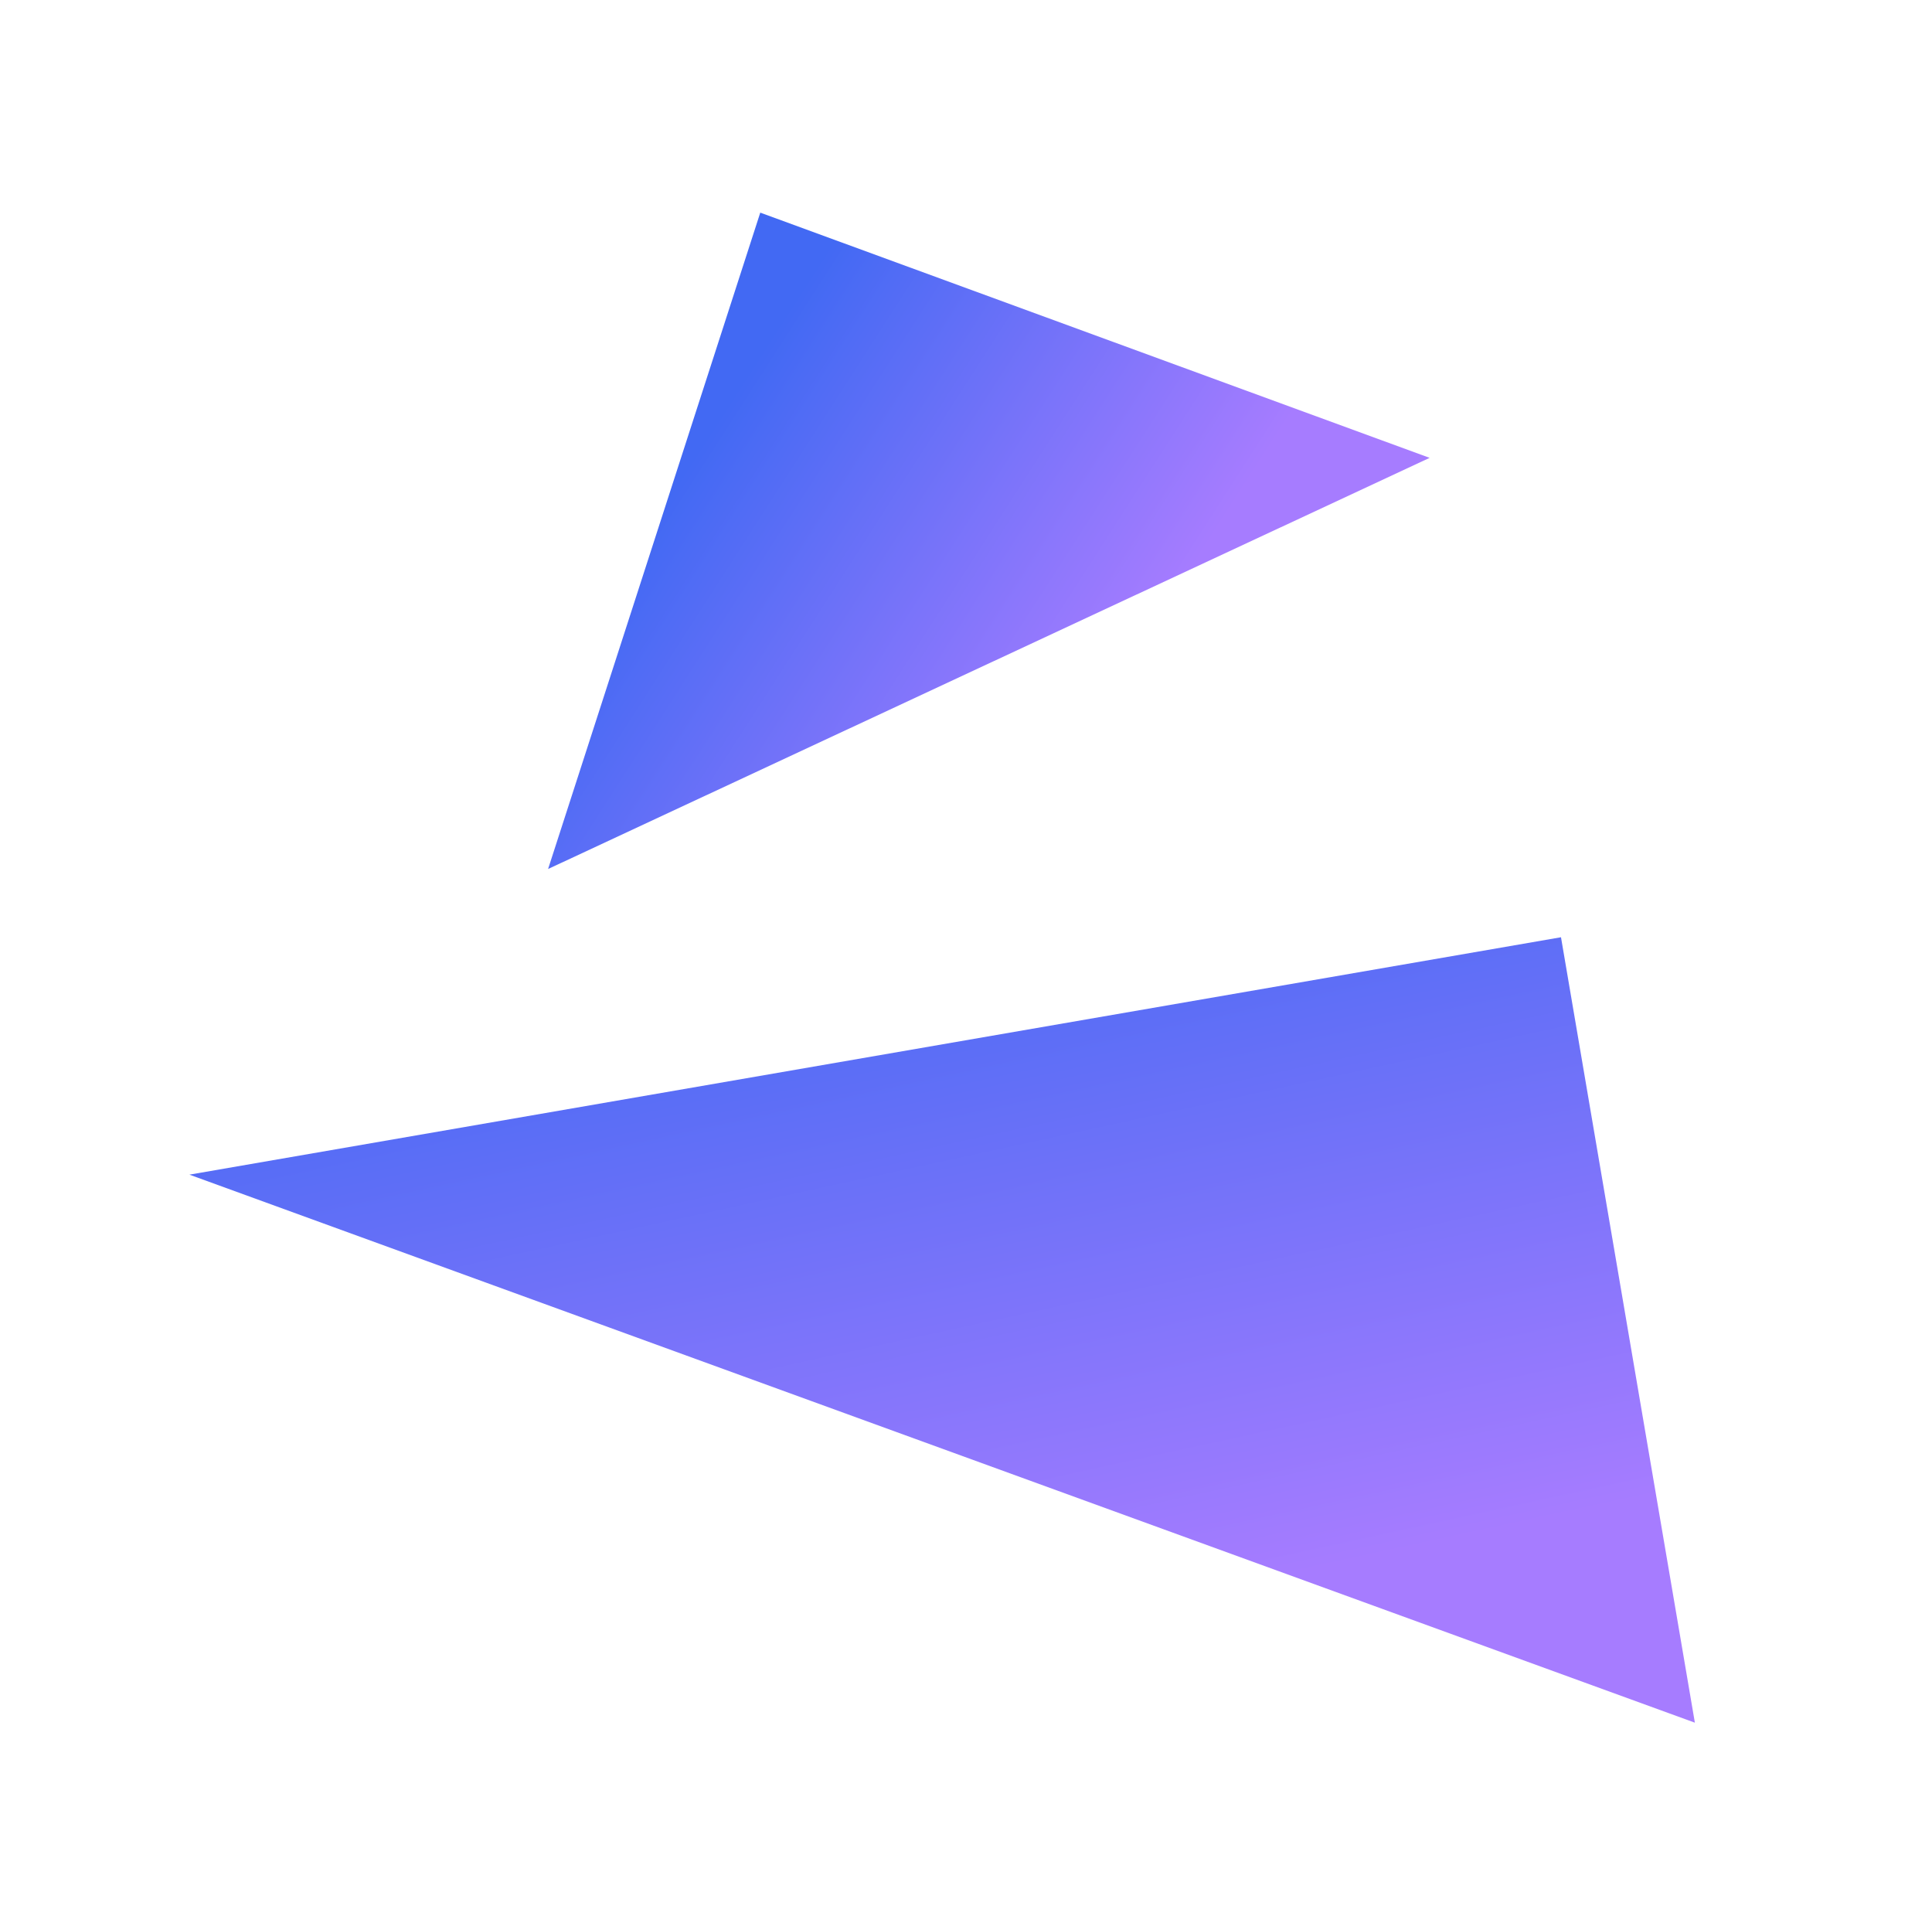 <svg width="306" height="303" viewBox="0 0 306 303" fill="none" xmlns="http://www.w3.org/2000/svg">
<path d="M120.416 33.672L226.434 72.505L86.809 137.613L120.416 33.672Z" fill="url(#paint0_linear_251_3)"/>
<g filter="url(#filter0_f_251_3)">
<path d="M247.238 148.421L268.443 272.802L30 186.016L247.238 148.421Z" fill="url(#paint1_linear_251_3)"/>
</g>
<defs>
<filter id="filter0_f_251_3" x="0" y="118.421" width="298.443" height="184.381" filterUnits="userSpaceOnUse" color-interpolation-filters="sRGB">
<feFlood flood-opacity="0" result="BackgroundImageFix"/>
<feBlend mode="normal" in="SourceGraphic" in2="BackgroundImageFix" result="shape"/>
<feGaussianBlur stdDeviation="15" result="effect1_foregroundBlur_251_3"/>
</filter>
<linearGradient id="paint0_linear_251_3" x1="40.408" y1="66.301" x2="200.194" y2="169.007" gradientUnits="userSpaceOnUse">
<stop offset="0.325" stop-color="#4269F3"/>
<stop offset="0.725" stop-color="#A67CFF"/>
</linearGradient>
<linearGradient id="paint1_linear_251_3" x1="59.012" y1="48.921" x2="125.49" y2="354.633" gradientUnits="userSpaceOnUse">
<stop offset="0.325" stop-color="#4269F3"/>
<stop offset="0.725" stop-color="#A67CFF"/>
</linearGradient>
</defs>
</svg>
